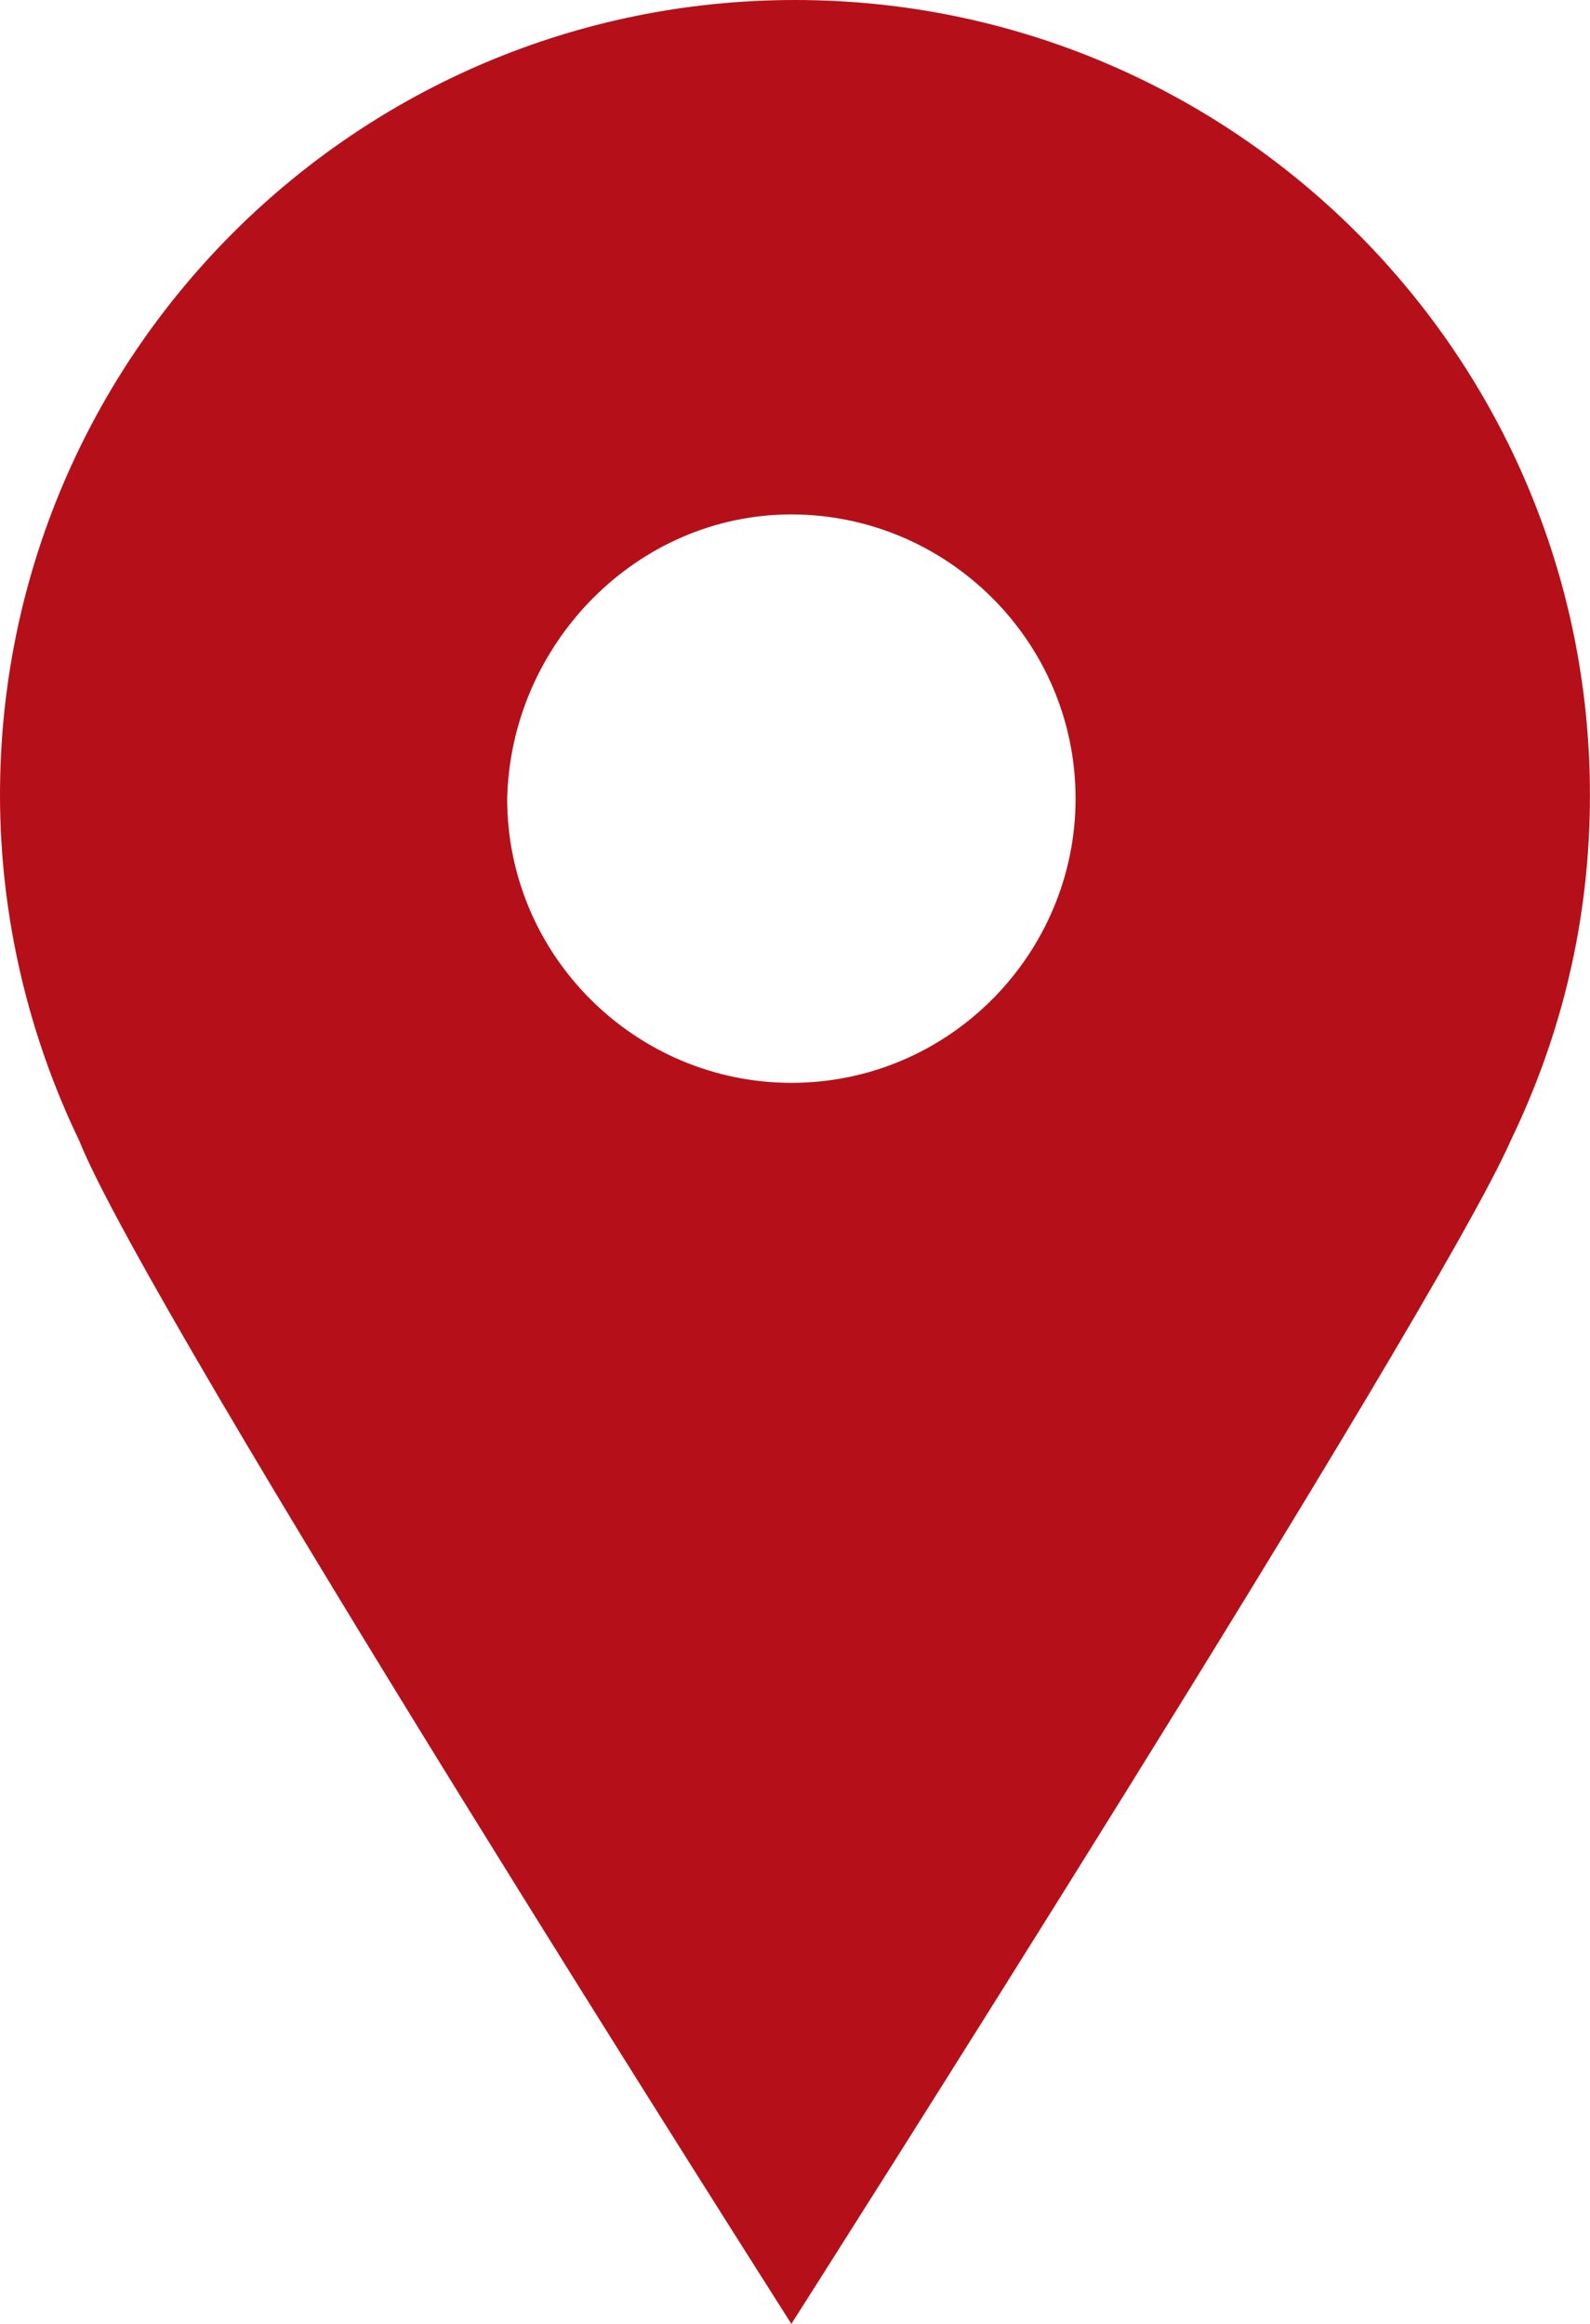 <!-- Generator: Adobe Illustrator 19.2.1, SVG Export Plug-In  -->
<svg version="1.1"
     xmlns="http://www.w3.org/2000/svg" xmlns:xlink="http://www.w3.org/1999/xlink" xmlns:a="http://ns.adobe.com/AdobeSVGViewerExtensions/3.0/"
     x="0px" y="0px" width="31.168px" height="45.553px" viewBox="0 0 31.168 45.553"
     style="enable-background:new 0 0 31.168 45.553;" xml:space="preserve">
<style type="text/css">
    .st0{fill:#B51019;}
</style>
<defs>
</defs>
<path class="st0" d="M15.513,45.553c0,0,12.622-19.815,14.103-23.2c0.987-2.045,1.551-4.301,1.551-6.77
    C31.168,6.981,24.187,0,15.584,0S0,6.981,0,15.584c0,2.398,0.564,4.725,1.551,6.77C2.891,25.738,15.513,45.553,15.513,45.553z
     M15.513,10.084c3.032,0,5.571,2.468,5.571,5.571c0,3.032-2.468,5.571-5.571,5.571c-3.032,0-5.571-2.468-5.571-5.571
    C10.013,12.622,12.481,10.084,15.513,10.084z"/>
</svg>
